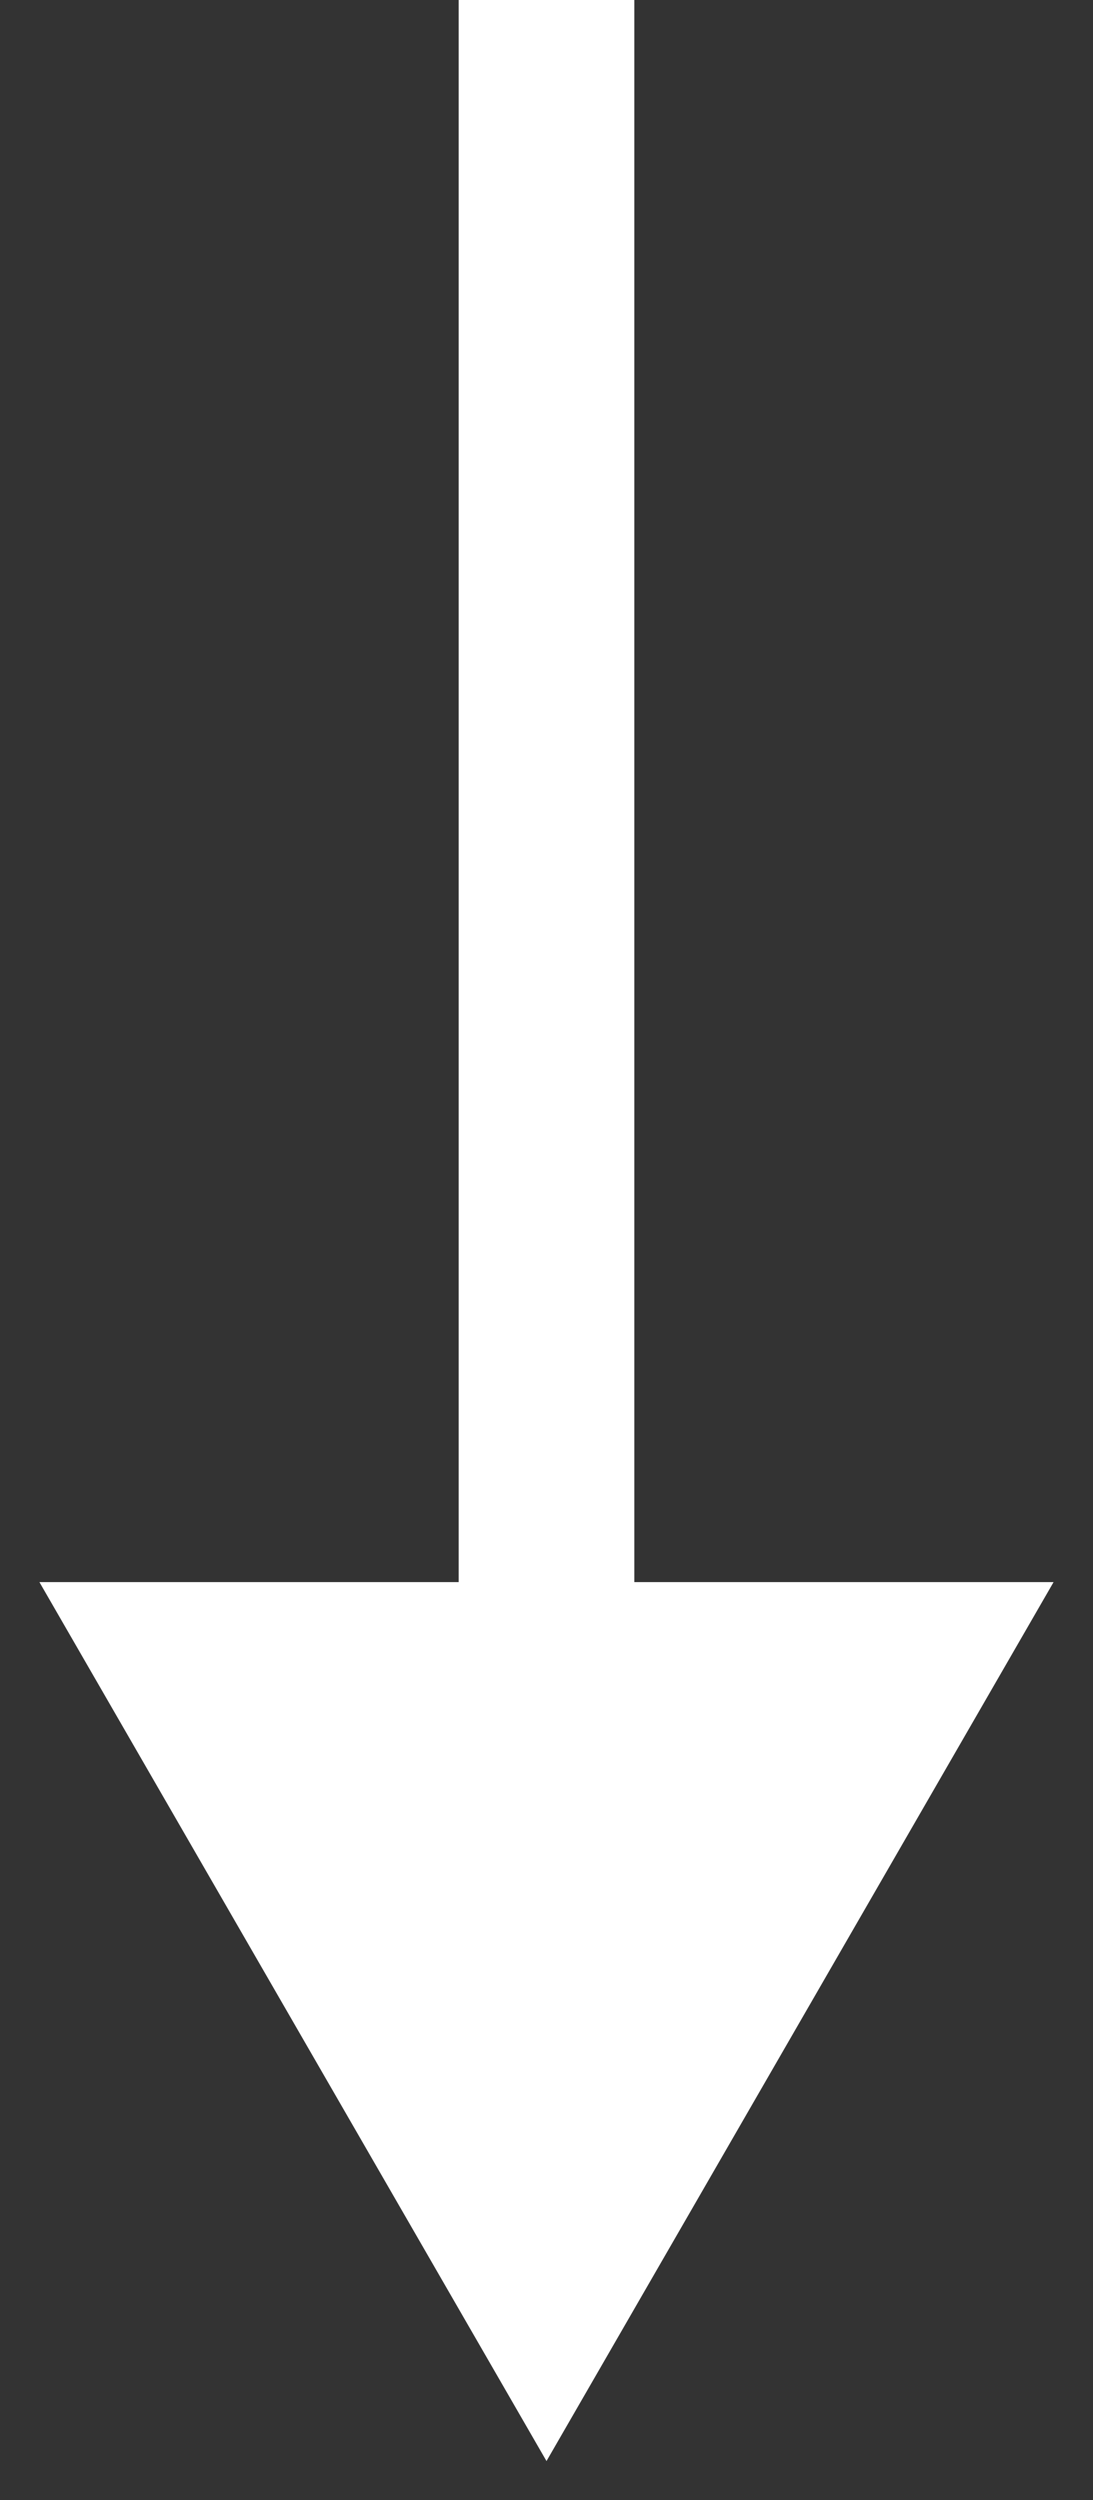 <?xml version="1.0" encoding="UTF-8"?> <svg xmlns="http://www.w3.org/2000/svg" width="14" height="32" viewBox="0 0 14 32" fill="none"><rect x="0" y="0" width="14" height="32" fill="#333333" stroke="none"/><path d="M7 31.5L13.495 20.25L0.505 20.25L7 31.5ZM8.125 21.375L8.125 -5.26012e-07L5.875 -4.27662e-07L5.875 21.375L8.125 21.375Z" fill="white"></path></svg> 